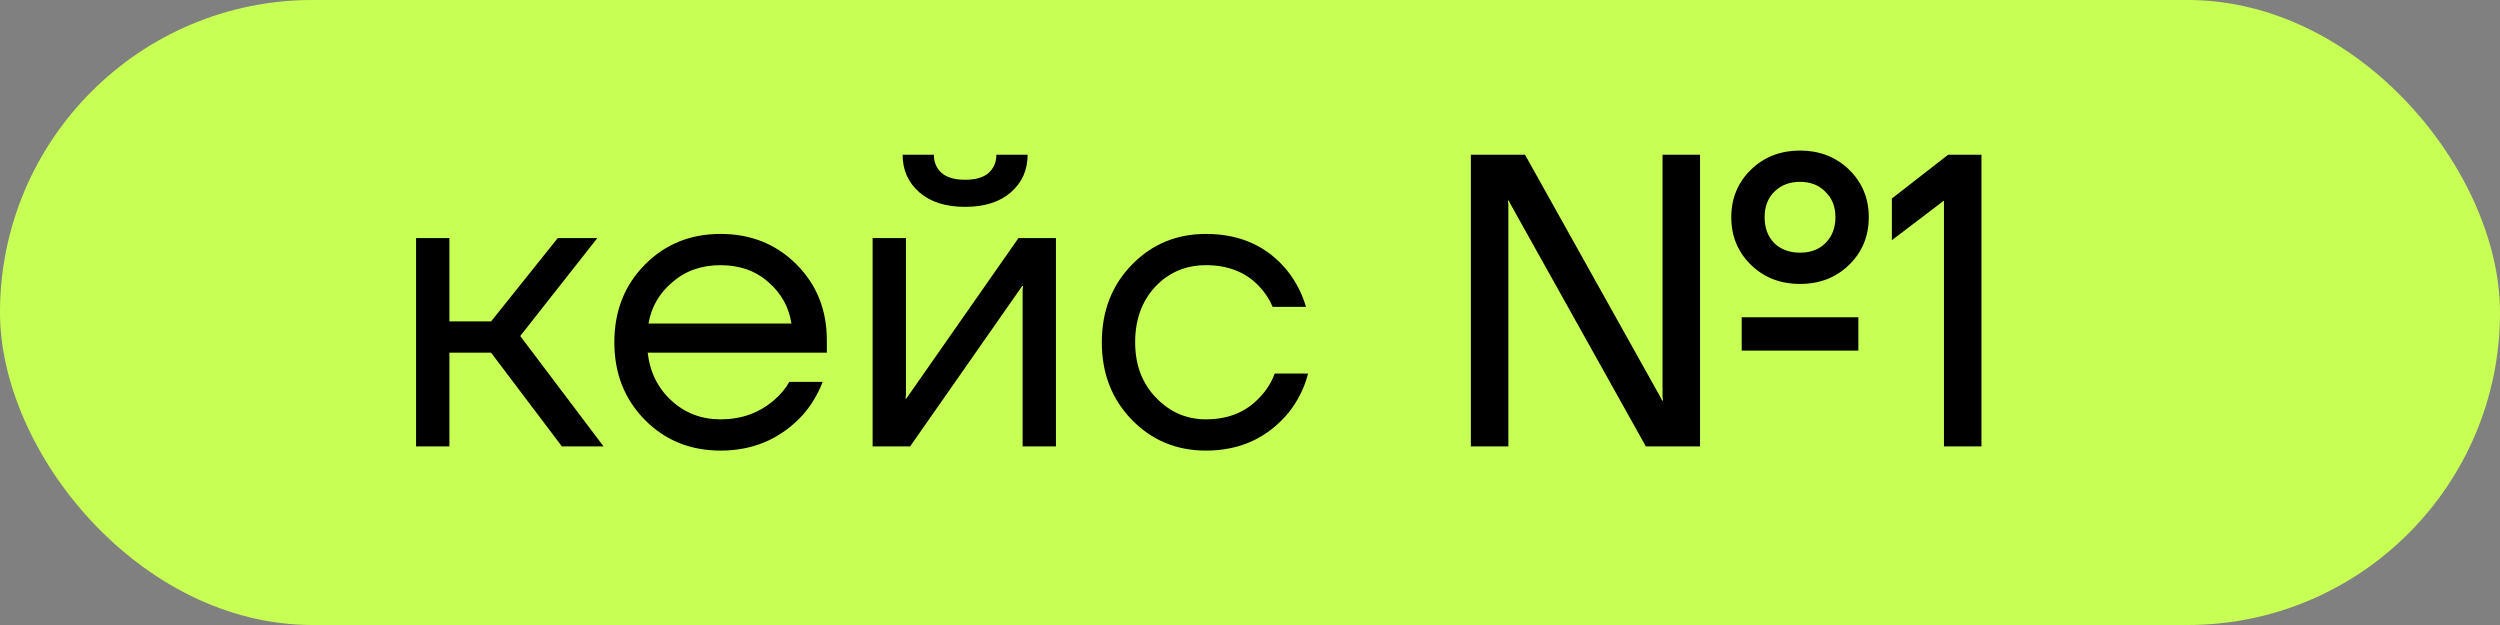 <?xml version="1.0" encoding="UTF-8"?> <svg xmlns="http://www.w3.org/2000/svg" width="84" height="21" viewBox="0 0 84 21" fill="none"><rect x="0" y="0" width="84" height="21" fill="#808080" stroke="none"/><rect width="84" height="21" rx="10.5" fill="#C8FF54"></rect><path d="M13.98 15V8H15.1V10.8H16.5L18.74 8H20.07L17.48 11.29L20.28 15H18.88L16.5 11.85H15.1V15H13.98ZM21.664 14.104C20.983 13.413 20.642 12.545 20.642 11.5C20.642 10.455 20.983 9.587 21.664 8.896C22.345 8.205 23.195 7.86 24.212 7.86C25.229 7.86 26.079 8.201 26.76 8.882C27.441 9.563 27.782 10.413 27.782 11.43V11.85H21.762C21.837 12.503 22.103 13.04 22.56 13.46C23.017 13.88 23.568 14.09 24.212 14.09C24.903 14.09 25.495 13.88 25.99 13.46C26.214 13.273 26.391 13.063 26.522 12.83H27.642C27.474 13.269 27.236 13.656 26.928 13.992C26.2 14.757 25.295 15.14 24.212 15.14C23.195 15.14 22.345 14.795 21.664 14.104ZM21.79 10.87H26.592C26.508 10.319 26.251 9.857 25.822 9.484C25.393 9.101 24.856 8.91 24.212 8.91C23.568 8.91 23.027 9.101 22.588 9.484C22.149 9.857 21.883 10.319 21.79 10.87ZM29.32 15V8H30.44V13.25L30.426 13.39H30.454L34.22 8H35.48V15H34.36V9.75L34.374 9.61H34.346L30.58 15H29.32ZM30.328 5.2H31.378C31.378 5.452 31.466 5.657 31.644 5.816C31.821 5.965 32.083 6.04 32.428 6.04C32.773 6.04 33.035 5.965 33.212 5.816C33.389 5.657 33.478 5.452 33.478 5.2H34.528C34.528 5.713 34.341 6.133 33.968 6.46C33.594 6.787 33.081 6.95 32.428 6.95C31.774 6.95 31.261 6.787 30.888 6.46C30.515 6.133 30.328 5.713 30.328 5.2ZM38.029 14.104C37.357 13.413 37.021 12.545 37.021 11.5C37.021 10.455 37.357 9.587 38.029 8.896C38.701 8.205 39.532 7.86 40.521 7.86C41.669 7.86 42.579 8.271 43.251 9.092C43.54 9.456 43.75 9.862 43.881 10.31H42.761C42.658 10.058 42.504 9.825 42.299 9.61C41.851 9.143 41.258 8.91 40.521 8.91C39.84 8.91 39.27 9.153 38.813 9.638C38.365 10.123 38.141 10.744 38.141 11.5C38.141 12.256 38.374 12.877 38.841 13.362C39.308 13.847 39.868 14.09 40.521 14.09C41.286 14.09 41.898 13.833 42.355 13.32C42.56 13.105 42.719 12.849 42.831 12.55H43.951C43.83 13.026 43.615 13.46 43.307 13.852C42.598 14.711 41.669 15.14 40.521 15.14C39.532 15.14 38.701 14.795 38.029 14.104ZM58.829 8.896C58.39 8.467 58.171 7.935 58.171 7.3C58.171 6.665 58.39 6.133 58.829 5.704C59.267 5.275 59.818 5.06 60.481 5.06C61.143 5.06 61.694 5.275 62.133 5.704C62.571 6.133 62.791 6.665 62.791 7.3C62.791 7.935 62.571 8.467 62.133 8.896C61.694 9.325 61.143 9.54 60.481 9.54C59.818 9.54 59.267 9.325 58.829 8.896ZM49.421 15V5.2H51.241L55.777 13.32L55.847 13.46H55.875L55.861 13.32V5.2H57.121V15H55.301L50.765 6.88L50.695 6.74H50.667L50.681 6.88V15H49.421ZM59.613 6.446C59.398 6.661 59.291 6.945 59.291 7.3C59.291 7.655 59.398 7.944 59.613 8.168C59.837 8.383 60.126 8.49 60.481 8.49C60.835 8.49 61.12 8.383 61.335 8.168C61.559 7.944 61.671 7.655 61.671 7.3C61.671 6.945 61.559 6.661 61.335 6.446C61.12 6.222 60.835 6.11 60.481 6.11C60.126 6.11 59.837 6.222 59.613 6.446ZM58.521 11.78V10.66H62.441V11.78H58.521ZM63.567 8.07V6.67L65.457 5.2H66.577V15H65.317V6.74L63.567 8.07Z" fill="black"></path></svg> 